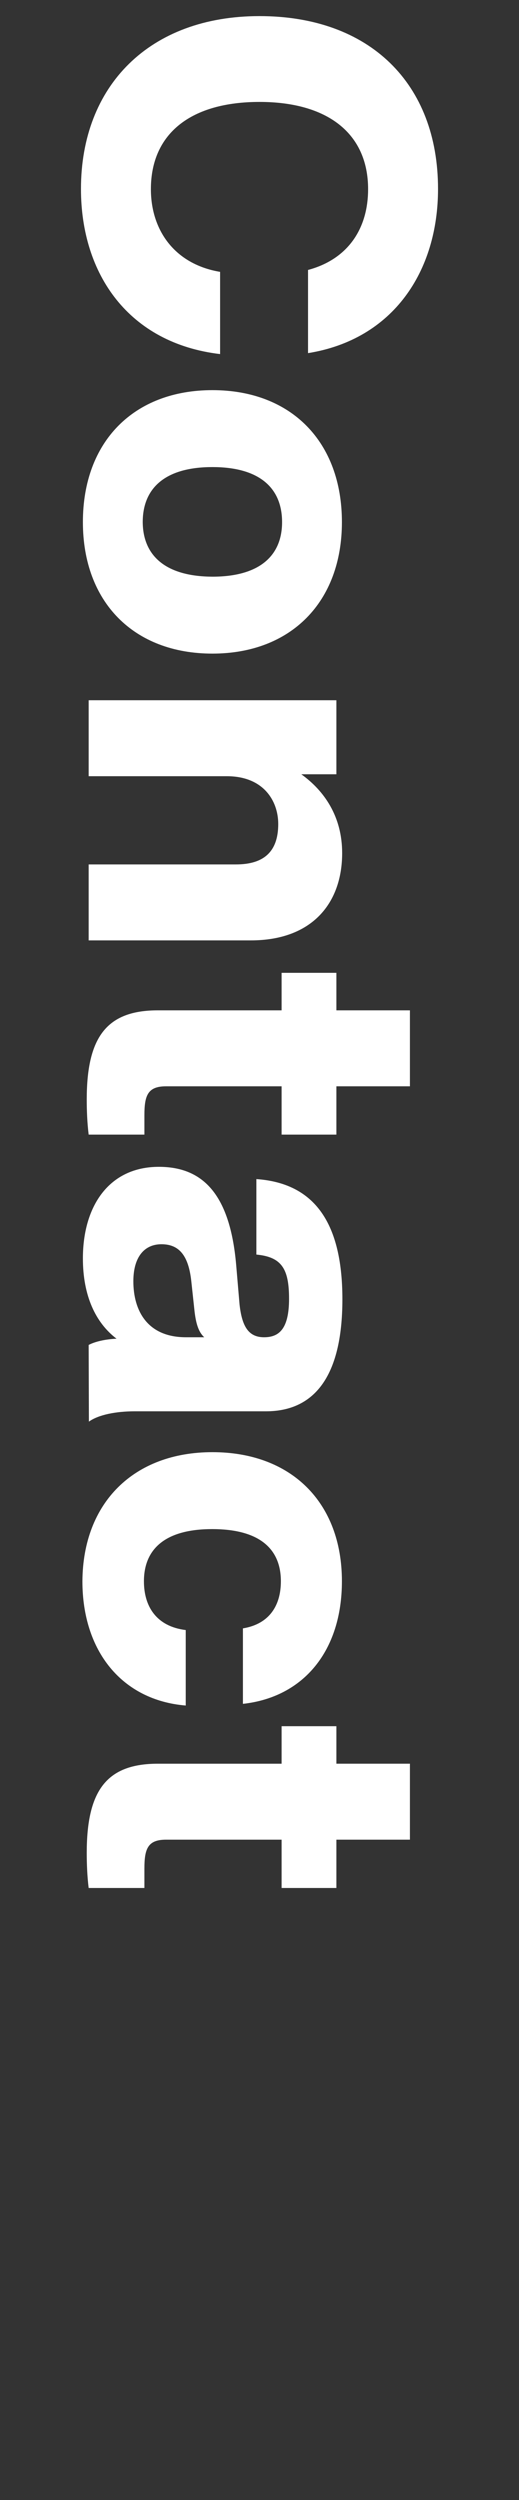 <?xml version="1.0" encoding="utf-8"?>
<!-- Generator: $$$/GeneralStr/196=Adobe Illustrator 27.6.0, SVG Export Plug-In . SVG Version: 6.00 Build 0)  -->
<svg version="1.1" id="Ebene_1" xmlns="http://www.w3.org/2000/svg" xmlns:xlink="http://www.w3.org/1999/xlink" x="0px" y="0px"
	 viewBox="0 0 216 1040" style="enable-background:new 0 0 216 1040;" xml:space="preserve">
<rect x="0" y="0" width="216" height="1040" fill="#333333" stroke="none"/>
<style type="text/css">
	.st0{fill:#FFFFFF;}
</style>
<g>
	<path class="st0" d="M108,6.7c45.8,0,74.3,28,74.3,71.9c0,34.2-18.6,62.6-54.1,68.3v-34.6c16.8-4.5,25-17.4,25-33.6
		c0-23.3-17-36.3-45.2-36.3c-28.4,0-45.2,13-45.2,36.3c0,17,9.8,31.2,28.8,34.4v34.2c-38-4.5-57.9-33.2-57.9-68.7
		C33.7,35.7,62.2,6.7,108,6.7z"/>
	<path class="st0" d="M88.4,162.3c32.8,0,53.9,21.5,53.9,54.9c0,33.2-21.2,54.7-53.9,54.7c-32.8,0-53.9-21.5-53.9-54.7
		C34.5,183.7,55.7,162.3,88.4,162.3z M88.4,239.9c19.6,0,29-8.7,29-22.7c0-14.2-9.4-22.9-29-22.9c-19.6,0-29,8.7-29,22.9
		C59.5,231.1,68.8,239.8,88.4,239.9z"/>
	<path class="st0" d="M104.4,391.2l-67.5,0v-31.6l61.3,0c11.4,0,17.6-5.1,17.6-16.8c0-9.7-6.2-19.9-21.4-19.9l-57.5,0l0-31.6
		l103.1,0l0,30.8l-14.6,0c9.6,6.9,17,17.6,17,32.8C142.4,375.6,130,391.2,104.4,391.2z"/>
	<path class="st0" d="M117.2,451.9l-48.1,0c-7.6,0-9,3.8-9,12v8.1l-23.2,0c-0.6-4.9-0.8-9.9-0.8-14.6c0-26.1,8.4-37.1,29.6-37.1
		l51.5,0v-15.6l22.8,0v15.6l30.6,0v31.6l-30.6,0V472l-22.8,0V451.9z"/>
	<path class="st0" d="M36.9,559.5c2.6-1.4,7-2.4,11.6-2.6c-8.8-6.7-14-18-14-33.4c0-21.9,11-38.1,31.6-38.1
		c17.8,0,29.6,10.7,32.2,40.9l1.4,16.4c1,8.9,3.6,13.6,10.2,13.6c6.2,0,10.4-3.4,10.4-16c0-12.4-3-17.4-13.6-18.4l0-31.4
		c22.8,1.6,35.8,16.4,35.8,50c0,32.8-12.2,46.6-31.8,46.6l-54.7,0c-7.6,0-15,1.4-19,4.3L36.9,559.5z M77.4,556.3H85
		c-2.4-2.2-3.4-5.7-4-10.5l-1.4-13c-1.2-10.7-5.2-15.2-12.4-15.2S55.5,523,55.5,533C55.5,545.1,61.2,556.3,77.4,556.3z"/>
	<path class="st0" d="M88.4,604.1c32.8,0,53.9,20.9,53.9,53.7c0,28.8-15.8,48.2-41.2,51l0-31.4c11-1.8,15.8-9.5,15.8-19.6
		c0-13.4-8.8-21.7-28.6-21.7c-19.8,0-28.4,8.5-28.4,21.7c0,10.5,5.2,18.8,17.4,20.3l0,31.4c-26.6-2.2-43-22.7-43-51.7
		C34.5,625.1,55.7,604.1,88.4,604.1z"/>
	<path class="st0" d="M117.2,765.3l-48.1,0c-7.6,0-9,3.8-9,12l0,8.1l-23.2,0c-0.6-4.9-0.8-9.9-0.8-14.6c0-26.1,8.4-37.1,29.6-37.1
		l51.5,0v-15.6H140v15.6l30.6,0v31.6l-30.6,0l0,20.1h-22.8L117.2,765.3z"/>
</g>
</svg>

